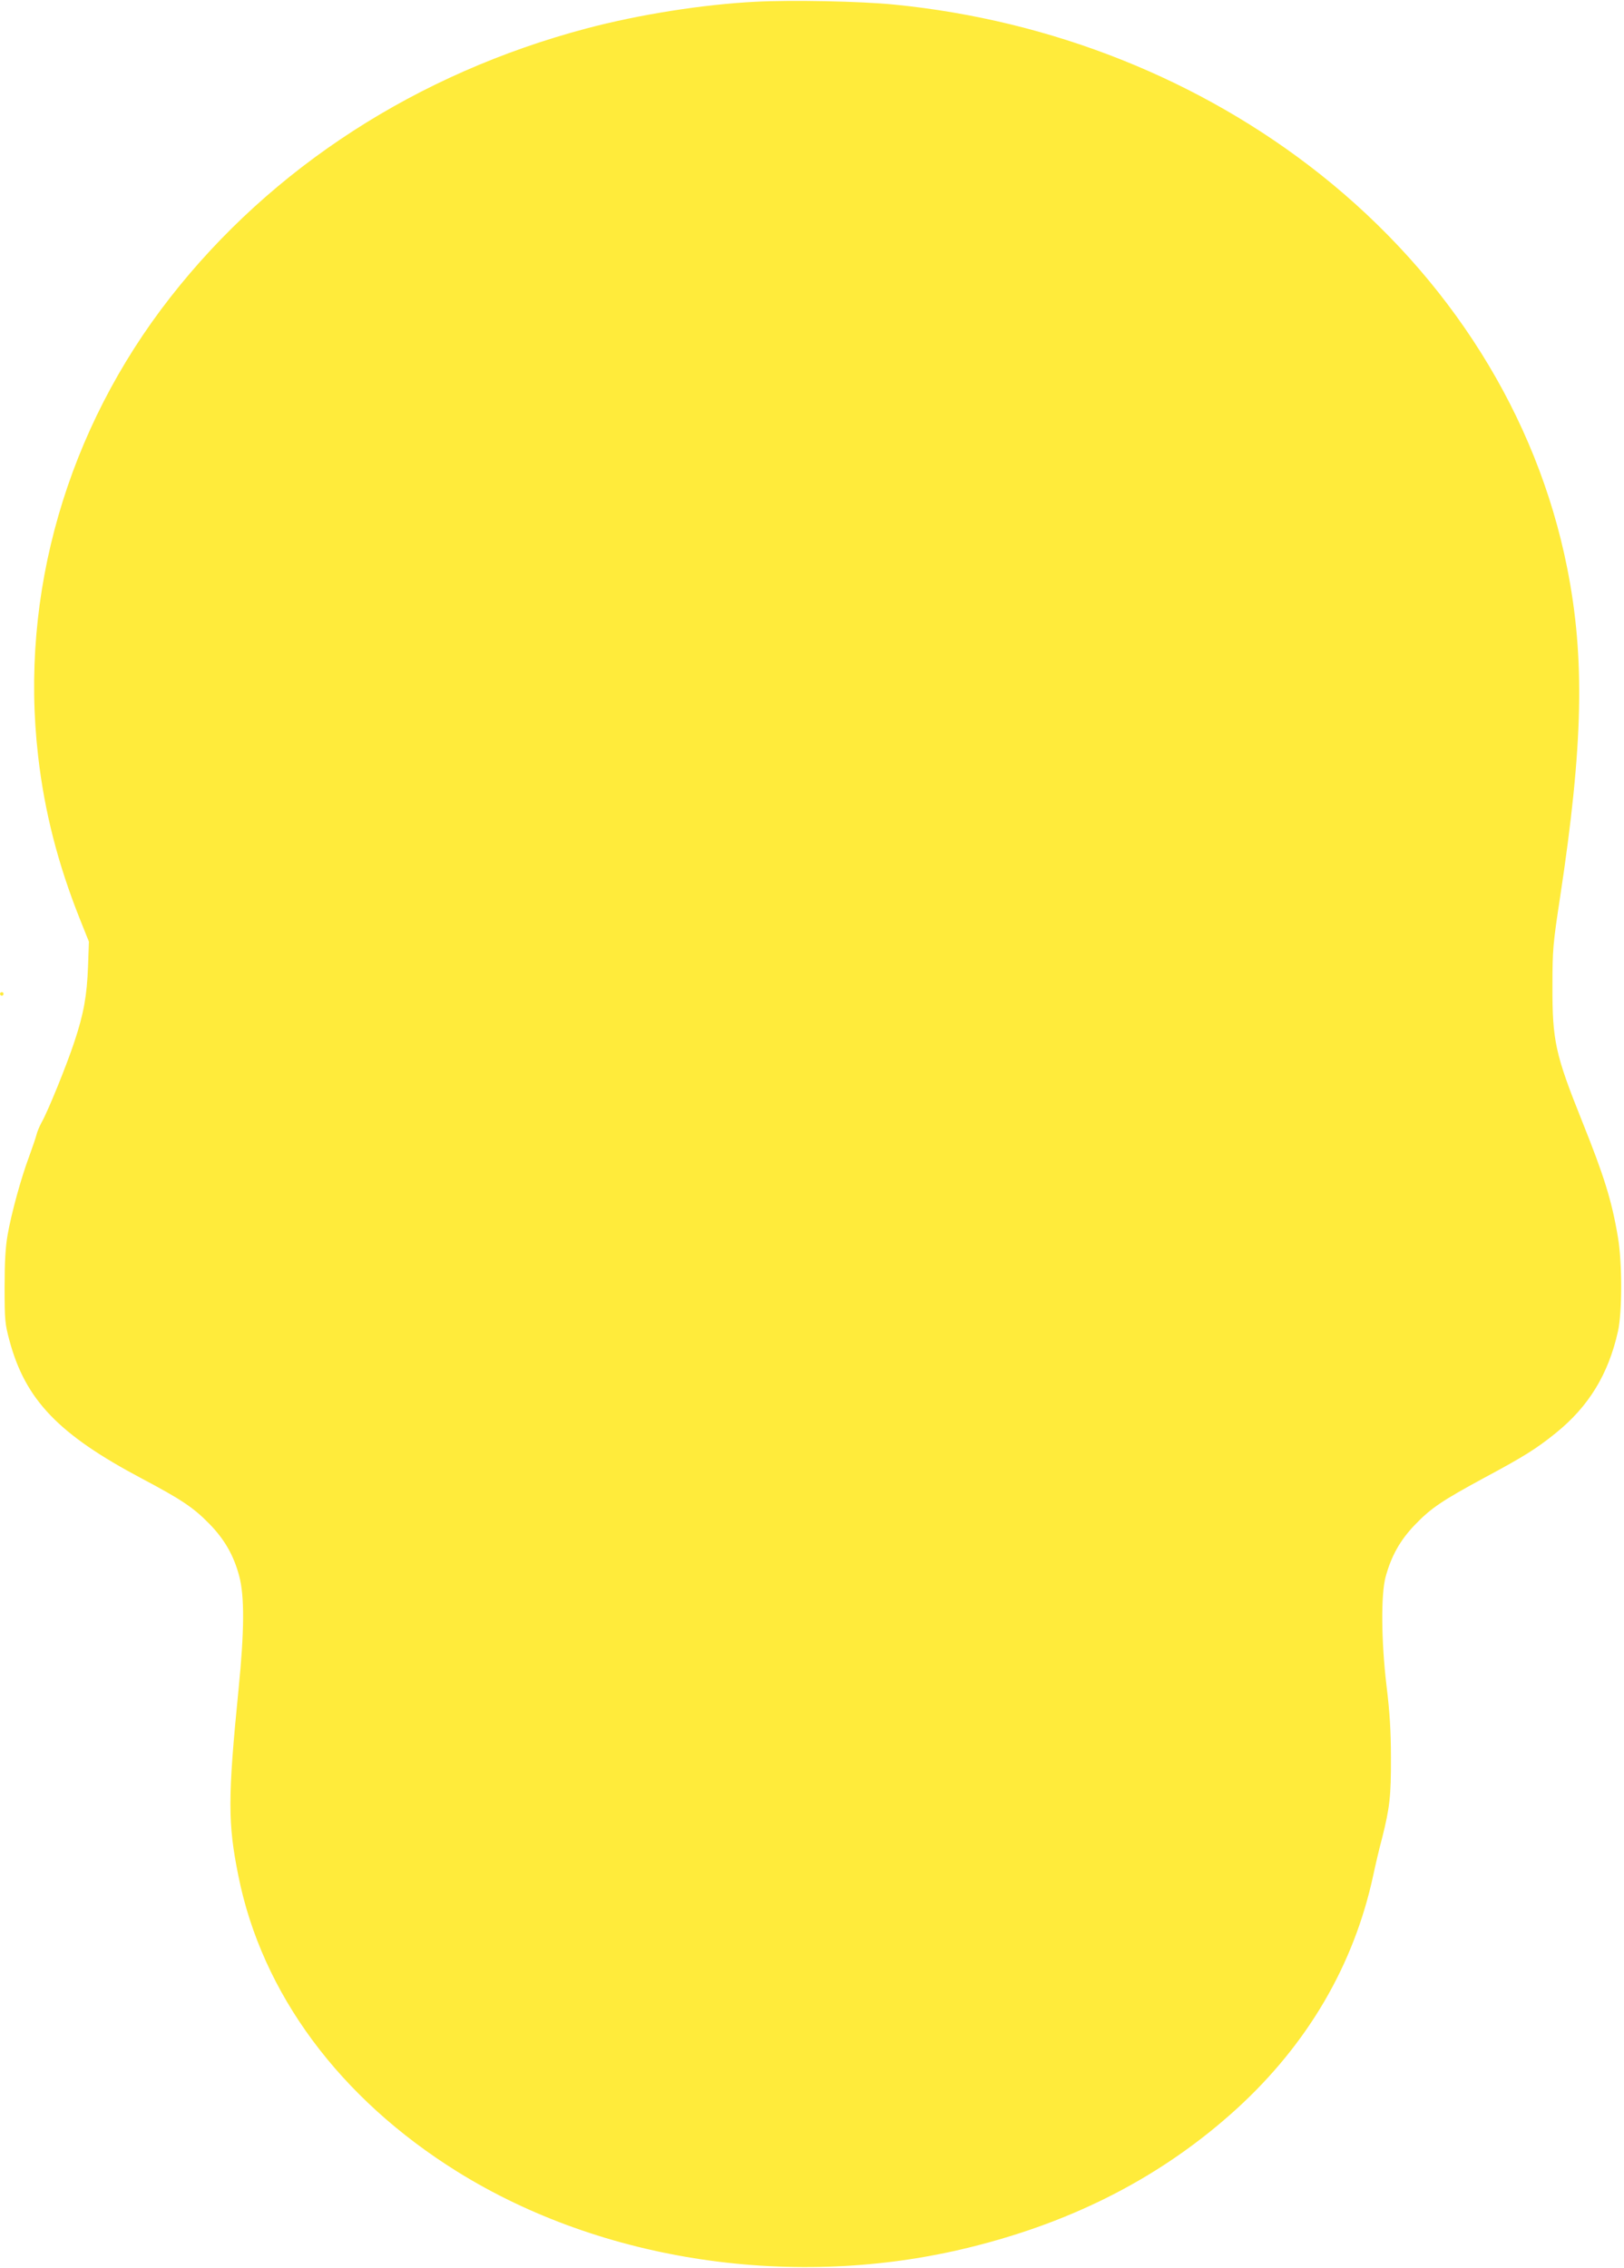 <?xml version="1.0" standalone="no"?>
<!DOCTYPE svg PUBLIC "-//W3C//DTD SVG 20010904//EN"
 "http://www.w3.org/TR/2001/REC-SVG-20010904/DTD/svg10.dtd">
<svg version="1.0" xmlns="http://www.w3.org/2000/svg"
 width="917pt" height="1280pt" viewBox="0 0 917 1280"
 preserveAspectRatio="xMidYMid meet">
<g transform="translate(0,1280) scale(0.1,-0.1)"
fill="#ffeb3b" stroke="none">
<path d="M4265 12790 c-296 -15 -657 -72 -955 -151 -953 -253 -1773 -782
-2348 -1517 -584 -746 -852 -1675 -747 -2587 36 -316 112 -612 237 -925 l50
-125 -5 -140 c-6 -164 -24 -266 -77 -425 -42 -128 -149 -392 -185 -455 -12
-22 -25 -53 -29 -70 -4 -16 -23 -72 -42 -124 -45 -120 -100 -320 -121 -441
-12 -68 -17 -153 -17 -295 0 -185 2 -207 27 -300 90 -336 277 -531 747 -780
223 -118 292 -164 380 -254 87 -88 140 -180 171 -298 30 -112 29 -309 -4 -638
-61 -614 -61 -756 -1 -1053 133 -664 572 -1256 1237 -1670 819 -509 1907 -670
2892 -427 598 147 1095 406 1510 784 399 365 660 810 769 1316 13 61 35 155
50 210 43 171 51 238 50 455 0 149 -7 259 -25 405 -30 253 -32 516 -5 615 32
117 81 205 163 291 93 97 154 138 398 270 220 118 290 162 398 249 187 150
299 333 353 576 24 107 24 388 0 529 -35 209 -78 346 -204 660 -150 374 -167
452 -166 760 0 206 3 237 43 500 131 862 141 1352 40 1860 -171 858 -662 1640
-1394 2221 -675 535 -1515 870 -2405 958 -190 19 -582 27 -785 16z"/>
<path d="M0 7190 c0 -5 5 -10 10 -10 6 0 10 5 10 10 0 6 -4 10 -10 10 -5 0
-10 -4 -10 -10z"/>
</g>
</svg>
